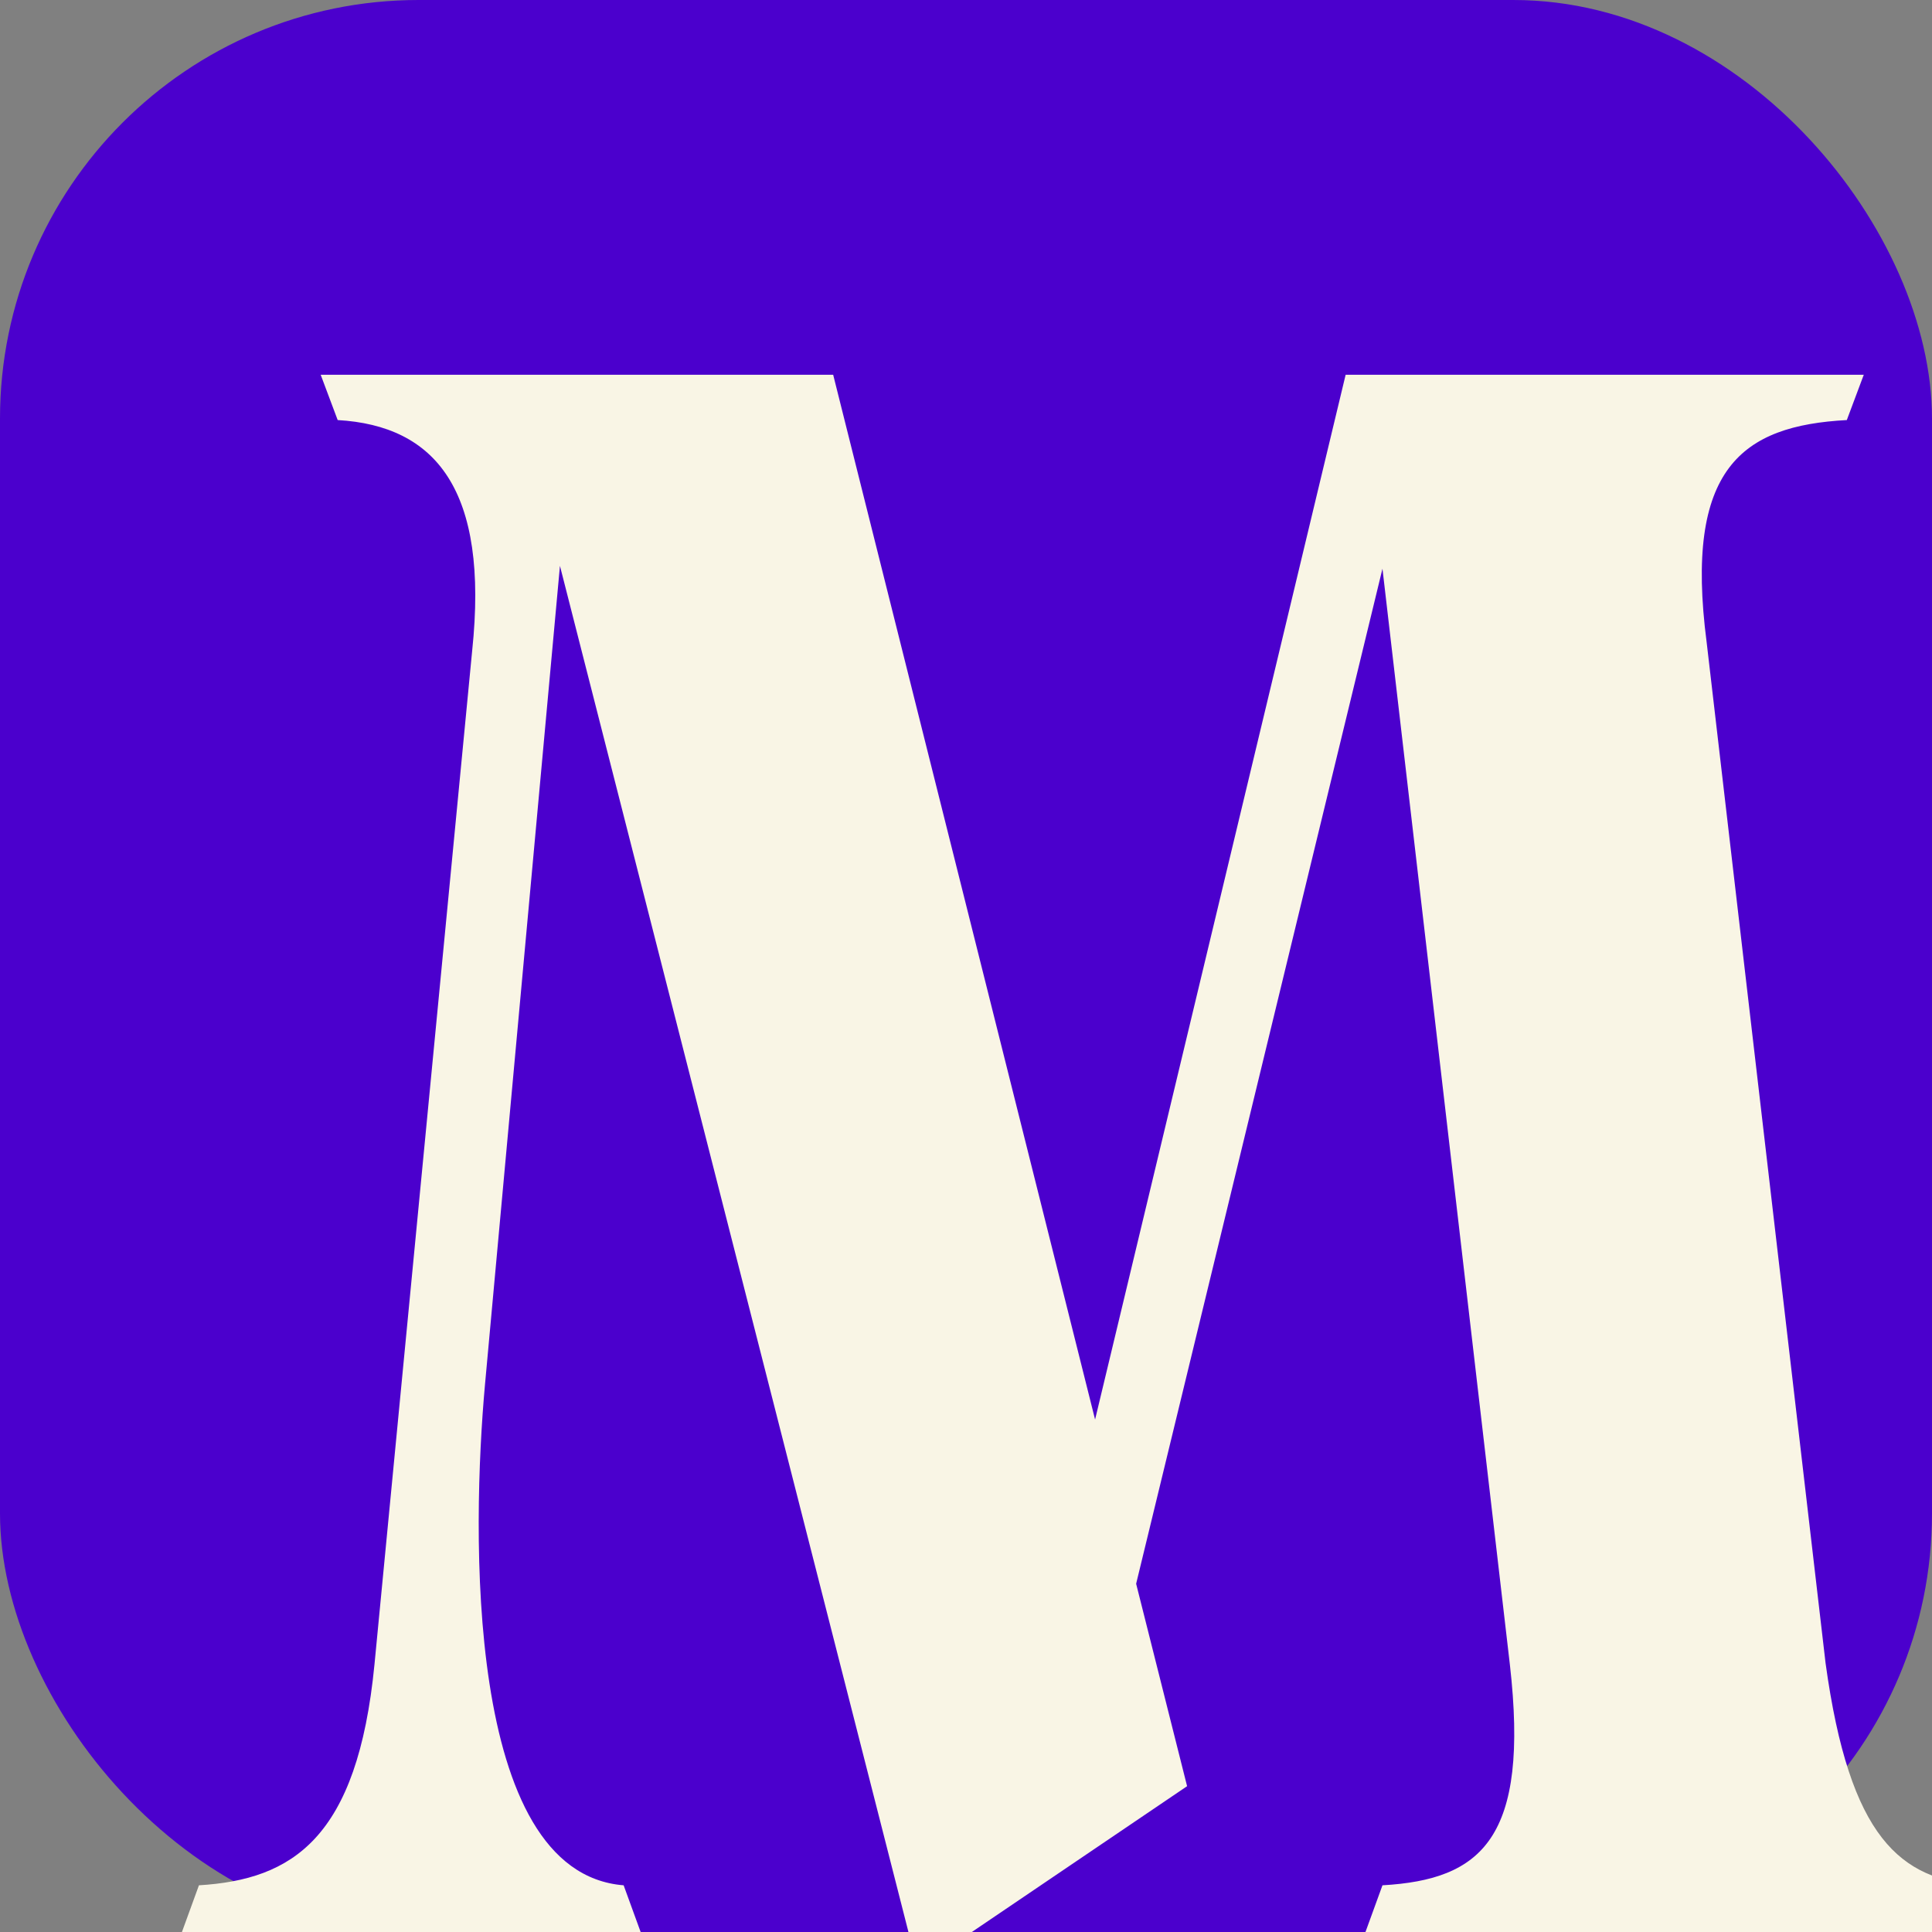 <svg xmlns="http://www.w3.org/2000/svg" version="1.1" xmlns:xlink="http://www.w3.org/1999/xlink" width="64" height="64"><rect width="100%" height="100%" fill="#808080" stroke="none"/><svg width="64" height="64" viewBox="0 0 64 64" fill="none" xmlns="http://www.w3.org/2000/svg">
<g clip-path="url(#clip0_1532_19394)">
<rect width="64" height="64" rx="13.867" fill="#4B00CD"></rect>
<path d="M65.586 62.453L66.149 64H45.233L45.796 62.453C49.078 62.265 50.673 60.905 50.016 55.137L45.796 18.839L37.636 52.464L39.324 59.17L32.055 64.094C31.492 64.469 30.789 64.704 30.273 64.704L18.549 18.745L16.063 45.898C15.641 50.588 15.36 62.031 20.659 62.453L21.222 64H6.027L6.59 62.453C9.685 62.265 11.842 60.905 12.405 55.137L15.641 21.559C16.204 16.213 14.422 14.102 11.186 13.915L10.623 12.414H27.6L36.276 47.024L44.576 12.414H61.74L61.178 13.915C57.707 14.102 55.785 15.509 56.535 21.277L60.474 55.09C61.272 60.905 62.96 62.265 65.586 62.453Z" fill="#F9F5E5"></path>
</g>
<defs>
<clipPath id="SvgjsClipPath1004">
<rect width="64" height="64" rx="13.867" fill="white"></rect>
</clipPath>
</defs>
</svg><style>@media (prefers-color-scheme: light) { :root { filter: none; } }
@media (prefers-color-scheme: dark) { :root { filter: none; } }
</style></svg>